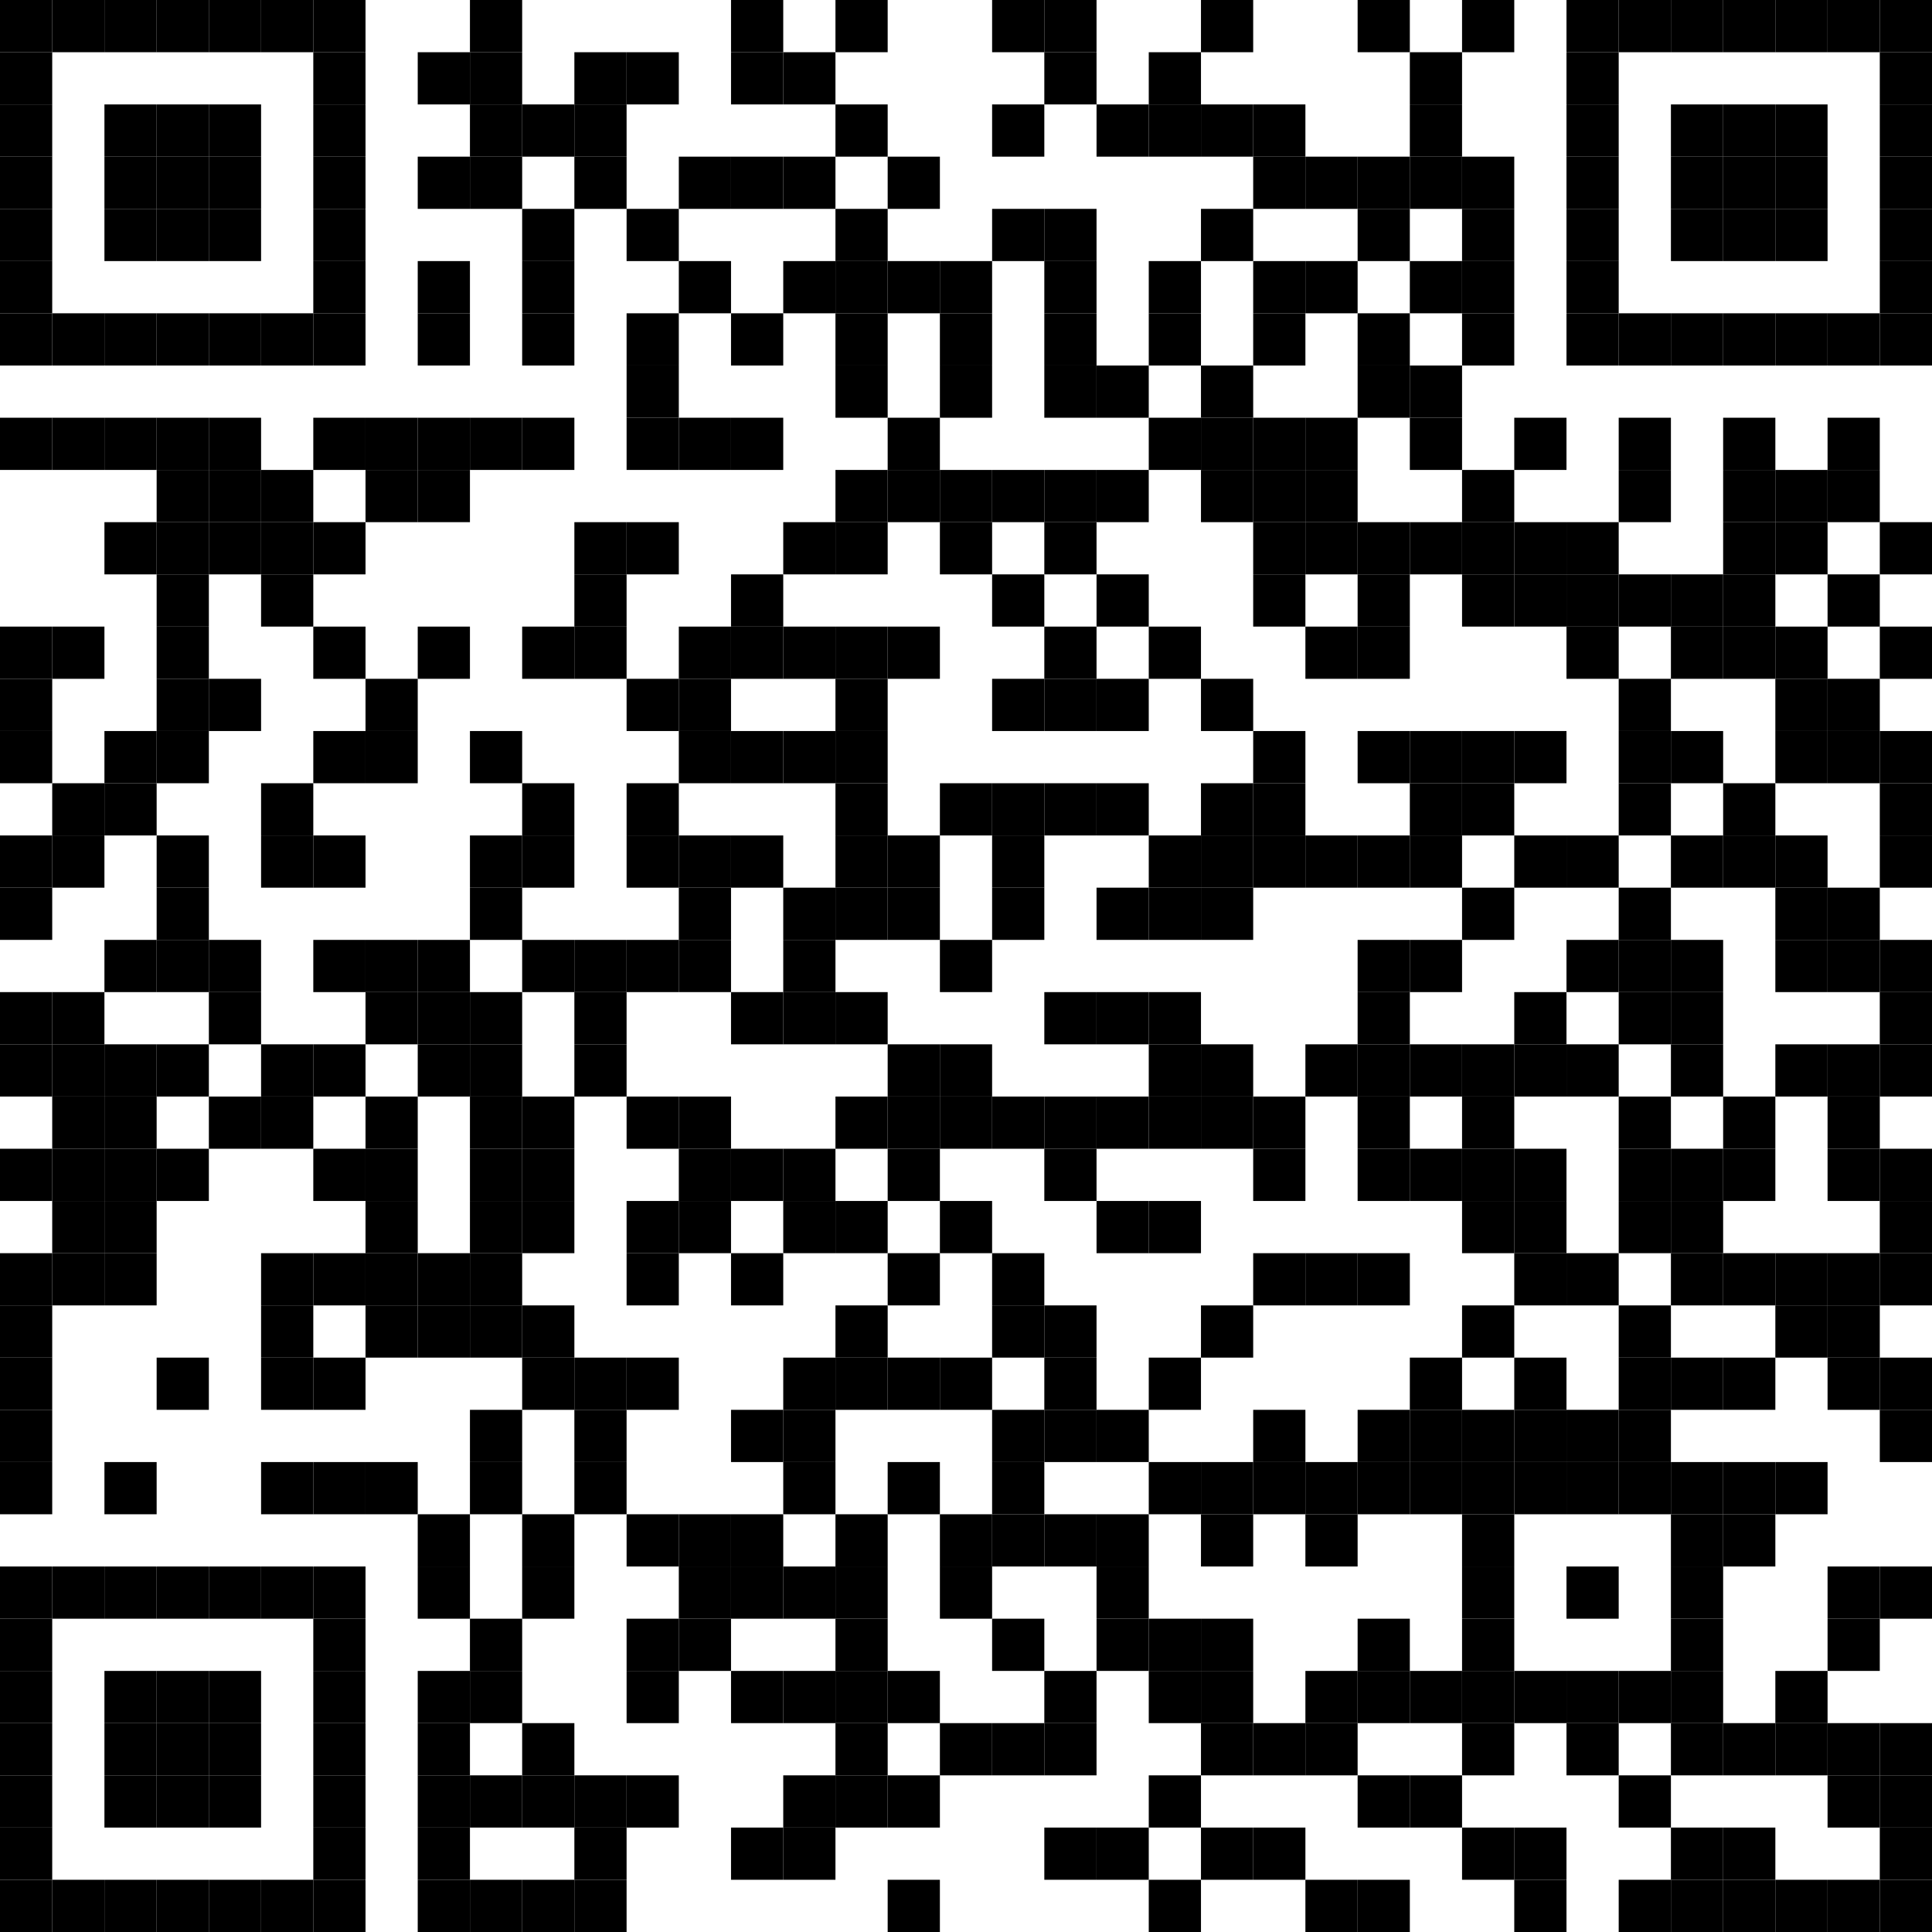 <?xml version="1.0" encoding="UTF-8"?>
<svg version="1.1" baseProfile="tiny" xmlns="http://www.w3.org/2000/svg" width="74" height="74">
<rect shape-rendering="optimizeSpeed"  x="0" y="0" width="74" height="74" fill="white" />
<rect shape-rendering="optimizeSpeed"  x="0" y="0" width="2" height="2" fill="black" />
<rect shape-rendering="optimizeSpeed"  x="2" y="0" width="2" height="2" fill="black" />
<rect shape-rendering="optimizeSpeed"  x="4" y="0" width="2" height="2" fill="black" />
<rect shape-rendering="optimizeSpeed"  x="6" y="0" width="2" height="2" fill="black" />
<rect shape-rendering="optimizeSpeed"  x="8" y="0" width="2" height="2" fill="black" />
<rect shape-rendering="optimizeSpeed"  x="10" y="0" width="2" height="2" fill="black" />
<rect shape-rendering="optimizeSpeed"  x="12" y="0" width="2" height="2" fill="black" />
<rect shape-rendering="optimizeSpeed"  x="18" y="0" width="2" height="2" fill="black" />
<rect shape-rendering="optimizeSpeed"  x="28" y="0" width="2" height="2" fill="black" />
<rect shape-rendering="optimizeSpeed"  x="32" y="0" width="2" height="2" fill="black" />
<rect shape-rendering="optimizeSpeed"  x="38" y="0" width="2" height="2" fill="black" />
<rect shape-rendering="optimizeSpeed"  x="40" y="0" width="2" height="2" fill="black" />
<rect shape-rendering="optimizeSpeed"  x="46" y="0" width="2" height="2" fill="black" />
<rect shape-rendering="optimizeSpeed"  x="52" y="0" width="2" height="2" fill="black" />
<rect shape-rendering="optimizeSpeed"  x="56" y="0" width="2" height="2" fill="black" />
<rect shape-rendering="optimizeSpeed"  x="60" y="0" width="2" height="2" fill="black" />
<rect shape-rendering="optimizeSpeed"  x="62" y="0" width="2" height="2" fill="black" />
<rect shape-rendering="optimizeSpeed"  x="64" y="0" width="2" height="2" fill="black" />
<rect shape-rendering="optimizeSpeed"  x="66" y="0" width="2" height="2" fill="black" />
<rect shape-rendering="optimizeSpeed"  x="68" y="0" width="2" height="2" fill="black" />
<rect shape-rendering="optimizeSpeed"  x="70" y="0" width="2" height="2" fill="black" />
<rect shape-rendering="optimizeSpeed"  x="72" y="0" width="2" height="2" fill="black" />
<rect shape-rendering="optimizeSpeed"  x="0" y="2" width="2" height="2" fill="black" />
<rect shape-rendering="optimizeSpeed"  x="12" y="2" width="2" height="2" fill="black" />
<rect shape-rendering="optimizeSpeed"  x="16" y="2" width="2" height="2" fill="black" />
<rect shape-rendering="optimizeSpeed"  x="18" y="2" width="2" height="2" fill="black" />
<rect shape-rendering="optimizeSpeed"  x="22" y="2" width="2" height="2" fill="black" />
<rect shape-rendering="optimizeSpeed"  x="24" y="2" width="2" height="2" fill="black" />
<rect shape-rendering="optimizeSpeed"  x="28" y="2" width="2" height="2" fill="black" />
<rect shape-rendering="optimizeSpeed"  x="30" y="2" width="2" height="2" fill="black" />
<rect shape-rendering="optimizeSpeed"  x="40" y="2" width="2" height="2" fill="black" />
<rect shape-rendering="optimizeSpeed"  x="44" y="2" width="2" height="2" fill="black" />
<rect shape-rendering="optimizeSpeed"  x="54" y="2" width="2" height="2" fill="black" />
<rect shape-rendering="optimizeSpeed"  x="60" y="2" width="2" height="2" fill="black" />
<rect shape-rendering="optimizeSpeed"  x="72" y="2" width="2" height="2" fill="black" />
<rect shape-rendering="optimizeSpeed"  x="0" y="4" width="2" height="2" fill="black" />
<rect shape-rendering="optimizeSpeed"  x="4" y="4" width="2" height="2" fill="black" />
<rect shape-rendering="optimizeSpeed"  x="6" y="4" width="2" height="2" fill="black" />
<rect shape-rendering="optimizeSpeed"  x="8" y="4" width="2" height="2" fill="black" />
<rect shape-rendering="optimizeSpeed"  x="12" y="4" width="2" height="2" fill="black" />
<rect shape-rendering="optimizeSpeed"  x="18" y="4" width="2" height="2" fill="black" />
<rect shape-rendering="optimizeSpeed"  x="20" y="4" width="2" height="2" fill="black" />
<rect shape-rendering="optimizeSpeed"  x="22" y="4" width="2" height="2" fill="black" />
<rect shape-rendering="optimizeSpeed"  x="32" y="4" width="2" height="2" fill="black" />
<rect shape-rendering="optimizeSpeed"  x="38" y="4" width="2" height="2" fill="black" />
<rect shape-rendering="optimizeSpeed"  x="42" y="4" width="2" height="2" fill="black" />
<rect shape-rendering="optimizeSpeed"  x="44" y="4" width="2" height="2" fill="black" />
<rect shape-rendering="optimizeSpeed"  x="46" y="4" width="2" height="2" fill="black" />
<rect shape-rendering="optimizeSpeed"  x="48" y="4" width="2" height="2" fill="black" />
<rect shape-rendering="optimizeSpeed"  x="54" y="4" width="2" height="2" fill="black" />
<rect shape-rendering="optimizeSpeed"  x="60" y="4" width="2" height="2" fill="black" />
<rect shape-rendering="optimizeSpeed"  x="64" y="4" width="2" height="2" fill="black" />
<rect shape-rendering="optimizeSpeed"  x="66" y="4" width="2" height="2" fill="black" />
<rect shape-rendering="optimizeSpeed"  x="68" y="4" width="2" height="2" fill="black" />
<rect shape-rendering="optimizeSpeed"  x="72" y="4" width="2" height="2" fill="black" />
<rect shape-rendering="optimizeSpeed"  x="0" y="6" width="2" height="2" fill="black" />
<rect shape-rendering="optimizeSpeed"  x="4" y="6" width="2" height="2" fill="black" />
<rect shape-rendering="optimizeSpeed"  x="6" y="6" width="2" height="2" fill="black" />
<rect shape-rendering="optimizeSpeed"  x="8" y="6" width="2" height="2" fill="black" />
<rect shape-rendering="optimizeSpeed"  x="12" y="6" width="2" height="2" fill="black" />
<rect shape-rendering="optimizeSpeed"  x="16" y="6" width="2" height="2" fill="black" />
<rect shape-rendering="optimizeSpeed"  x="18" y="6" width="2" height="2" fill="black" />
<rect shape-rendering="optimizeSpeed"  x="22" y="6" width="2" height="2" fill="black" />
<rect shape-rendering="optimizeSpeed"  x="26" y="6" width="2" height="2" fill="black" />
<rect shape-rendering="optimizeSpeed"  x="28" y="6" width="2" height="2" fill="black" />
<rect shape-rendering="optimizeSpeed"  x="30" y="6" width="2" height="2" fill="black" />
<rect shape-rendering="optimizeSpeed"  x="34" y="6" width="2" height="2" fill="black" />
<rect shape-rendering="optimizeSpeed"  x="48" y="6" width="2" height="2" fill="black" />
<rect shape-rendering="optimizeSpeed"  x="50" y="6" width="2" height="2" fill="black" />
<rect shape-rendering="optimizeSpeed"  x="52" y="6" width="2" height="2" fill="black" />
<rect shape-rendering="optimizeSpeed"  x="54" y="6" width="2" height="2" fill="black" />
<rect shape-rendering="optimizeSpeed"  x="56" y="6" width="2" height="2" fill="black" />
<rect shape-rendering="optimizeSpeed"  x="60" y="6" width="2" height="2" fill="black" />
<rect shape-rendering="optimizeSpeed"  x="64" y="6" width="2" height="2" fill="black" />
<rect shape-rendering="optimizeSpeed"  x="66" y="6" width="2" height="2" fill="black" />
<rect shape-rendering="optimizeSpeed"  x="68" y="6" width="2" height="2" fill="black" />
<rect shape-rendering="optimizeSpeed"  x="72" y="6" width="2" height="2" fill="black" />
<rect shape-rendering="optimizeSpeed"  x="0" y="8" width="2" height="2" fill="black" />
<rect shape-rendering="optimizeSpeed"  x="4" y="8" width="2" height="2" fill="black" />
<rect shape-rendering="optimizeSpeed"  x="6" y="8" width="2" height="2" fill="black" />
<rect shape-rendering="optimizeSpeed"  x="8" y="8" width="2" height="2" fill="black" />
<rect shape-rendering="optimizeSpeed"  x="12" y="8" width="2" height="2" fill="black" />
<rect shape-rendering="optimizeSpeed"  x="20" y="8" width="2" height="2" fill="black" />
<rect shape-rendering="optimizeSpeed"  x="24" y="8" width="2" height="2" fill="black" />
<rect shape-rendering="optimizeSpeed"  x="32" y="8" width="2" height="2" fill="black" />
<rect shape-rendering="optimizeSpeed"  x="38" y="8" width="2" height="2" fill="black" />
<rect shape-rendering="optimizeSpeed"  x="40" y="8" width="2" height="2" fill="black" />
<rect shape-rendering="optimizeSpeed"  x="46" y="8" width="2" height="2" fill="black" />
<rect shape-rendering="optimizeSpeed"  x="52" y="8" width="2" height="2" fill="black" />
<rect shape-rendering="optimizeSpeed"  x="56" y="8" width="2" height="2" fill="black" />
<rect shape-rendering="optimizeSpeed"  x="60" y="8" width="2" height="2" fill="black" />
<rect shape-rendering="optimizeSpeed"  x="64" y="8" width="2" height="2" fill="black" />
<rect shape-rendering="optimizeSpeed"  x="66" y="8" width="2" height="2" fill="black" />
<rect shape-rendering="optimizeSpeed"  x="68" y="8" width="2" height="2" fill="black" />
<rect shape-rendering="optimizeSpeed"  x="72" y="8" width="2" height="2" fill="black" />
<rect shape-rendering="optimizeSpeed"  x="0" y="10" width="2" height="2" fill="black" />
<rect shape-rendering="optimizeSpeed"  x="12" y="10" width="2" height="2" fill="black" />
<rect shape-rendering="optimizeSpeed"  x="16" y="10" width="2" height="2" fill="black" />
<rect shape-rendering="optimizeSpeed"  x="20" y="10" width="2" height="2" fill="black" />
<rect shape-rendering="optimizeSpeed"  x="26" y="10" width="2" height="2" fill="black" />
<rect shape-rendering="optimizeSpeed"  x="30" y="10" width="2" height="2" fill="black" />
<rect shape-rendering="optimizeSpeed"  x="32" y="10" width="2" height="2" fill="black" />
<rect shape-rendering="optimizeSpeed"  x="34" y="10" width="2" height="2" fill="black" />
<rect shape-rendering="optimizeSpeed"  x="36" y="10" width="2" height="2" fill="black" />
<rect shape-rendering="optimizeSpeed"  x="40" y="10" width="2" height="2" fill="black" />
<rect shape-rendering="optimizeSpeed"  x="44" y="10" width="2" height="2" fill="black" />
<rect shape-rendering="optimizeSpeed"  x="48" y="10" width="2" height="2" fill="black" />
<rect shape-rendering="optimizeSpeed"  x="50" y="10" width="2" height="2" fill="black" />
<rect shape-rendering="optimizeSpeed"  x="54" y="10" width="2" height="2" fill="black" />
<rect shape-rendering="optimizeSpeed"  x="56" y="10" width="2" height="2" fill="black" />
<rect shape-rendering="optimizeSpeed"  x="60" y="10" width="2" height="2" fill="black" />
<rect shape-rendering="optimizeSpeed"  x="72" y="10" width="2" height="2" fill="black" />
<rect shape-rendering="optimizeSpeed"  x="0" y="12" width="2" height="2" fill="black" />
<rect shape-rendering="optimizeSpeed"  x="2" y="12" width="2" height="2" fill="black" />
<rect shape-rendering="optimizeSpeed"  x="4" y="12" width="2" height="2" fill="black" />
<rect shape-rendering="optimizeSpeed"  x="6" y="12" width="2" height="2" fill="black" />
<rect shape-rendering="optimizeSpeed"  x="8" y="12" width="2" height="2" fill="black" />
<rect shape-rendering="optimizeSpeed"  x="10" y="12" width="2" height="2" fill="black" />
<rect shape-rendering="optimizeSpeed"  x="12" y="12" width="2" height="2" fill="black" />
<rect shape-rendering="optimizeSpeed"  x="16" y="12" width="2" height="2" fill="black" />
<rect shape-rendering="optimizeSpeed"  x="20" y="12" width="2" height="2" fill="black" />
<rect shape-rendering="optimizeSpeed"  x="24" y="12" width="2" height="2" fill="black" />
<rect shape-rendering="optimizeSpeed"  x="28" y="12" width="2" height="2" fill="black" />
<rect shape-rendering="optimizeSpeed"  x="32" y="12" width="2" height="2" fill="black" />
<rect shape-rendering="optimizeSpeed"  x="36" y="12" width="2" height="2" fill="black" />
<rect shape-rendering="optimizeSpeed"  x="40" y="12" width="2" height="2" fill="black" />
<rect shape-rendering="optimizeSpeed"  x="44" y="12" width="2" height="2" fill="black" />
<rect shape-rendering="optimizeSpeed"  x="48" y="12" width="2" height="2" fill="black" />
<rect shape-rendering="optimizeSpeed"  x="52" y="12" width="2" height="2" fill="black" />
<rect shape-rendering="optimizeSpeed"  x="56" y="12" width="2" height="2" fill="black" />
<rect shape-rendering="optimizeSpeed"  x="60" y="12" width="2" height="2" fill="black" />
<rect shape-rendering="optimizeSpeed"  x="62" y="12" width="2" height="2" fill="black" />
<rect shape-rendering="optimizeSpeed"  x="64" y="12" width="2" height="2" fill="black" />
<rect shape-rendering="optimizeSpeed"  x="66" y="12" width="2" height="2" fill="black" />
<rect shape-rendering="optimizeSpeed"  x="68" y="12" width="2" height="2" fill="black" />
<rect shape-rendering="optimizeSpeed"  x="70" y="12" width="2" height="2" fill="black" />
<rect shape-rendering="optimizeSpeed"  x="72" y="12" width="2" height="2" fill="black" />
<rect shape-rendering="optimizeSpeed"  x="24" y="14" width="2" height="2" fill="black" />
<rect shape-rendering="optimizeSpeed"  x="32" y="14" width="2" height="2" fill="black" />
<rect shape-rendering="optimizeSpeed"  x="36" y="14" width="2" height="2" fill="black" />
<rect shape-rendering="optimizeSpeed"  x="40" y="14" width="2" height="2" fill="black" />
<rect shape-rendering="optimizeSpeed"  x="42" y="14" width="2" height="2" fill="black" />
<rect shape-rendering="optimizeSpeed"  x="46" y="14" width="2" height="2" fill="black" />
<rect shape-rendering="optimizeSpeed"  x="52" y="14" width="2" height="2" fill="black" />
<rect shape-rendering="optimizeSpeed"  x="54" y="14" width="2" height="2" fill="black" />
<rect shape-rendering="optimizeSpeed"  x="0" y="16" width="2" height="2" fill="black" />
<rect shape-rendering="optimizeSpeed"  x="2" y="16" width="2" height="2" fill="black" />
<rect shape-rendering="optimizeSpeed"  x="4" y="16" width="2" height="2" fill="black" />
<rect shape-rendering="optimizeSpeed"  x="6" y="16" width="2" height="2" fill="black" />
<rect shape-rendering="optimizeSpeed"  x="8" y="16" width="2" height="2" fill="black" />
<rect shape-rendering="optimizeSpeed"  x="12" y="16" width="2" height="2" fill="black" />
<rect shape-rendering="optimizeSpeed"  x="14" y="16" width="2" height="2" fill="black" />
<rect shape-rendering="optimizeSpeed"  x="16" y="16" width="2" height="2" fill="black" />
<rect shape-rendering="optimizeSpeed"  x="18" y="16" width="2" height="2" fill="black" />
<rect shape-rendering="optimizeSpeed"  x="20" y="16" width="2" height="2" fill="black" />
<rect shape-rendering="optimizeSpeed"  x="24" y="16" width="2" height="2" fill="black" />
<rect shape-rendering="optimizeSpeed"  x="26" y="16" width="2" height="2" fill="black" />
<rect shape-rendering="optimizeSpeed"  x="28" y="16" width="2" height="2" fill="black" />
<rect shape-rendering="optimizeSpeed"  x="34" y="16" width="2" height="2" fill="black" />
<rect shape-rendering="optimizeSpeed"  x="44" y="16" width="2" height="2" fill="black" />
<rect shape-rendering="optimizeSpeed"  x="46" y="16" width="2" height="2" fill="black" />
<rect shape-rendering="optimizeSpeed"  x="48" y="16" width="2" height="2" fill="black" />
<rect shape-rendering="optimizeSpeed"  x="50" y="16" width="2" height="2" fill="black" />
<rect shape-rendering="optimizeSpeed"  x="54" y="16" width="2" height="2" fill="black" />
<rect shape-rendering="optimizeSpeed"  x="58" y="16" width="2" height="2" fill="black" />
<rect shape-rendering="optimizeSpeed"  x="62" y="16" width="2" height="2" fill="black" />
<rect shape-rendering="optimizeSpeed"  x="66" y="16" width="2" height="2" fill="black" />
<rect shape-rendering="optimizeSpeed"  x="70" y="16" width="2" height="2" fill="black" />
<rect shape-rendering="optimizeSpeed"  x="6" y="18" width="2" height="2" fill="black" />
<rect shape-rendering="optimizeSpeed"  x="8" y="18" width="2" height="2" fill="black" />
<rect shape-rendering="optimizeSpeed"  x="10" y="18" width="2" height="2" fill="black" />
<rect shape-rendering="optimizeSpeed"  x="14" y="18" width="2" height="2" fill="black" />
<rect shape-rendering="optimizeSpeed"  x="16" y="18" width="2" height="2" fill="black" />
<rect shape-rendering="optimizeSpeed"  x="32" y="18" width="2" height="2" fill="black" />
<rect shape-rendering="optimizeSpeed"  x="34" y="18" width="2" height="2" fill="black" />
<rect shape-rendering="optimizeSpeed"  x="36" y="18" width="2" height="2" fill="black" />
<rect shape-rendering="optimizeSpeed"  x="38" y="18" width="2" height="2" fill="black" />
<rect shape-rendering="optimizeSpeed"  x="40" y="18" width="2" height="2" fill="black" />
<rect shape-rendering="optimizeSpeed"  x="42" y="18" width="2" height="2" fill="black" />
<rect shape-rendering="optimizeSpeed"  x="46" y="18" width="2" height="2" fill="black" />
<rect shape-rendering="optimizeSpeed"  x="48" y="18" width="2" height="2" fill="black" />
<rect shape-rendering="optimizeSpeed"  x="50" y="18" width="2" height="2" fill="black" />
<rect shape-rendering="optimizeSpeed"  x="56" y="18" width="2" height="2" fill="black" />
<rect shape-rendering="optimizeSpeed"  x="62" y="18" width="2" height="2" fill="black" />
<rect shape-rendering="optimizeSpeed"  x="66" y="18" width="2" height="2" fill="black" />
<rect shape-rendering="optimizeSpeed"  x="68" y="18" width="2" height="2" fill="black" />
<rect shape-rendering="optimizeSpeed"  x="70" y="18" width="2" height="2" fill="black" />
<rect shape-rendering="optimizeSpeed"  x="4" y="20" width="2" height="2" fill="black" />
<rect shape-rendering="optimizeSpeed"  x="6" y="20" width="2" height="2" fill="black" />
<rect shape-rendering="optimizeSpeed"  x="8" y="20" width="2" height="2" fill="black" />
<rect shape-rendering="optimizeSpeed"  x="10" y="20" width="2" height="2" fill="black" />
<rect shape-rendering="optimizeSpeed"  x="12" y="20" width="2" height="2" fill="black" />
<rect shape-rendering="optimizeSpeed"  x="22" y="20" width="2" height="2" fill="black" />
<rect shape-rendering="optimizeSpeed"  x="24" y="20" width="2" height="2" fill="black" />
<rect shape-rendering="optimizeSpeed"  x="30" y="20" width="2" height="2" fill="black" />
<rect shape-rendering="optimizeSpeed"  x="32" y="20" width="2" height="2" fill="black" />
<rect shape-rendering="optimizeSpeed"  x="36" y="20" width="2" height="2" fill="black" />
<rect shape-rendering="optimizeSpeed"  x="40" y="20" width="2" height="2" fill="black" />
<rect shape-rendering="optimizeSpeed"  x="48" y="20" width="2" height="2" fill="black" />
<rect shape-rendering="optimizeSpeed"  x="50" y="20" width="2" height="2" fill="black" />
<rect shape-rendering="optimizeSpeed"  x="52" y="20" width="2" height="2" fill="black" />
<rect shape-rendering="optimizeSpeed"  x="54" y="20" width="2" height="2" fill="black" />
<rect shape-rendering="optimizeSpeed"  x="56" y="20" width="2" height="2" fill="black" />
<rect shape-rendering="optimizeSpeed"  x="58" y="20" width="2" height="2" fill="black" />
<rect shape-rendering="optimizeSpeed"  x="60" y="20" width="2" height="2" fill="black" />
<rect shape-rendering="optimizeSpeed"  x="66" y="20" width="2" height="2" fill="black" />
<rect shape-rendering="optimizeSpeed"  x="68" y="20" width="2" height="2" fill="black" />
<rect shape-rendering="optimizeSpeed"  x="72" y="20" width="2" height="2" fill="black" />
<rect shape-rendering="optimizeSpeed"  x="6" y="22" width="2" height="2" fill="black" />
<rect shape-rendering="optimizeSpeed"  x="10" y="22" width="2" height="2" fill="black" />
<rect shape-rendering="optimizeSpeed"  x="22" y="22" width="2" height="2" fill="black" />
<rect shape-rendering="optimizeSpeed"  x="28" y="22" width="2" height="2" fill="black" />
<rect shape-rendering="optimizeSpeed"  x="38" y="22" width="2" height="2" fill="black" />
<rect shape-rendering="optimizeSpeed"  x="42" y="22" width="2" height="2" fill="black" />
<rect shape-rendering="optimizeSpeed"  x="48" y="22" width="2" height="2" fill="black" />
<rect shape-rendering="optimizeSpeed"  x="52" y="22" width="2" height="2" fill="black" />
<rect shape-rendering="optimizeSpeed"  x="56" y="22" width="2" height="2" fill="black" />
<rect shape-rendering="optimizeSpeed"  x="58" y="22" width="2" height="2" fill="black" />
<rect shape-rendering="optimizeSpeed"  x="60" y="22" width="2" height="2" fill="black" />
<rect shape-rendering="optimizeSpeed"  x="62" y="22" width="2" height="2" fill="black" />
<rect shape-rendering="optimizeSpeed"  x="64" y="22" width="2" height="2" fill="black" />
<rect shape-rendering="optimizeSpeed"  x="66" y="22" width="2" height="2" fill="black" />
<rect shape-rendering="optimizeSpeed"  x="70" y="22" width="2" height="2" fill="black" />
<rect shape-rendering="optimizeSpeed"  x="0" y="24" width="2" height="2" fill="black" />
<rect shape-rendering="optimizeSpeed"  x="2" y="24" width="2" height="2" fill="black" />
<rect shape-rendering="optimizeSpeed"  x="6" y="24" width="2" height="2" fill="black" />
<rect shape-rendering="optimizeSpeed"  x="12" y="24" width="2" height="2" fill="black" />
<rect shape-rendering="optimizeSpeed"  x="16" y="24" width="2" height="2" fill="black" />
<rect shape-rendering="optimizeSpeed"  x="20" y="24" width="2" height="2" fill="black" />
<rect shape-rendering="optimizeSpeed"  x="22" y="24" width="2" height="2" fill="black" />
<rect shape-rendering="optimizeSpeed"  x="26" y="24" width="2" height="2" fill="black" />
<rect shape-rendering="optimizeSpeed"  x="28" y="24" width="2" height="2" fill="black" />
<rect shape-rendering="optimizeSpeed"  x="30" y="24" width="2" height="2" fill="black" />
<rect shape-rendering="optimizeSpeed"  x="32" y="24" width="2" height="2" fill="black" />
<rect shape-rendering="optimizeSpeed"  x="34" y="24" width="2" height="2" fill="black" />
<rect shape-rendering="optimizeSpeed"  x="40" y="24" width="2" height="2" fill="black" />
<rect shape-rendering="optimizeSpeed"  x="44" y="24" width="2" height="2" fill="black" />
<rect shape-rendering="optimizeSpeed"  x="50" y="24" width="2" height="2" fill="black" />
<rect shape-rendering="optimizeSpeed"  x="52" y="24" width="2" height="2" fill="black" />
<rect shape-rendering="optimizeSpeed"  x="60" y="24" width="2" height="2" fill="black" />
<rect shape-rendering="optimizeSpeed"  x="64" y="24" width="2" height="2" fill="black" />
<rect shape-rendering="optimizeSpeed"  x="66" y="24" width="2" height="2" fill="black" />
<rect shape-rendering="optimizeSpeed"  x="68" y="24" width="2" height="2" fill="black" />
<rect shape-rendering="optimizeSpeed"  x="72" y="24" width="2" height="2" fill="black" />
<rect shape-rendering="optimizeSpeed"  x="0" y="26" width="2" height="2" fill="black" />
<rect shape-rendering="optimizeSpeed"  x="6" y="26" width="2" height="2" fill="black" />
<rect shape-rendering="optimizeSpeed"  x="8" y="26" width="2" height="2" fill="black" />
<rect shape-rendering="optimizeSpeed"  x="14" y="26" width="2" height="2" fill="black" />
<rect shape-rendering="optimizeSpeed"  x="24" y="26" width="2" height="2" fill="black" />
<rect shape-rendering="optimizeSpeed"  x="26" y="26" width="2" height="2" fill="black" />
<rect shape-rendering="optimizeSpeed"  x="32" y="26" width="2" height="2" fill="black" />
<rect shape-rendering="optimizeSpeed"  x="38" y="26" width="2" height="2" fill="black" />
<rect shape-rendering="optimizeSpeed"  x="40" y="26" width="2" height="2" fill="black" />
<rect shape-rendering="optimizeSpeed"  x="42" y="26" width="2" height="2" fill="black" />
<rect shape-rendering="optimizeSpeed"  x="46" y="26" width="2" height="2" fill="black" />
<rect shape-rendering="optimizeSpeed"  x="62" y="26" width="2" height="2" fill="black" />
<rect shape-rendering="optimizeSpeed"  x="68" y="26" width="2" height="2" fill="black" />
<rect shape-rendering="optimizeSpeed"  x="70" y="26" width="2" height="2" fill="black" />
<rect shape-rendering="optimizeSpeed"  x="0" y="28" width="2" height="2" fill="black" />
<rect shape-rendering="optimizeSpeed"  x="4" y="28" width="2" height="2" fill="black" />
<rect shape-rendering="optimizeSpeed"  x="6" y="28" width="2" height="2" fill="black" />
<rect shape-rendering="optimizeSpeed"  x="12" y="28" width="2" height="2" fill="black" />
<rect shape-rendering="optimizeSpeed"  x="14" y="28" width="2" height="2" fill="black" />
<rect shape-rendering="optimizeSpeed"  x="18" y="28" width="2" height="2" fill="black" />
<rect shape-rendering="optimizeSpeed"  x="26" y="28" width="2" height="2" fill="black" />
<rect shape-rendering="optimizeSpeed"  x="28" y="28" width="2" height="2" fill="black" />
<rect shape-rendering="optimizeSpeed"  x="30" y="28" width="2" height="2" fill="black" />
<rect shape-rendering="optimizeSpeed"  x="32" y="28" width="2" height="2" fill="black" />
<rect shape-rendering="optimizeSpeed"  x="48" y="28" width="2" height="2" fill="black" />
<rect shape-rendering="optimizeSpeed"  x="52" y="28" width="2" height="2" fill="black" />
<rect shape-rendering="optimizeSpeed"  x="54" y="28" width="2" height="2" fill="black" />
<rect shape-rendering="optimizeSpeed"  x="56" y="28" width="2" height="2" fill="black" />
<rect shape-rendering="optimizeSpeed"  x="58" y="28" width="2" height="2" fill="black" />
<rect shape-rendering="optimizeSpeed"  x="62" y="28" width="2" height="2" fill="black" />
<rect shape-rendering="optimizeSpeed"  x="64" y="28" width="2" height="2" fill="black" />
<rect shape-rendering="optimizeSpeed"  x="68" y="28" width="2" height="2" fill="black" />
<rect shape-rendering="optimizeSpeed"  x="70" y="28" width="2" height="2" fill="black" />
<rect shape-rendering="optimizeSpeed"  x="72" y="28" width="2" height="2" fill="black" />
<rect shape-rendering="optimizeSpeed"  x="2" y="30" width="2" height="2" fill="black" />
<rect shape-rendering="optimizeSpeed"  x="4" y="30" width="2" height="2" fill="black" />
<rect shape-rendering="optimizeSpeed"  x="10" y="30" width="2" height="2" fill="black" />
<rect shape-rendering="optimizeSpeed"  x="20" y="30" width="2" height="2" fill="black" />
<rect shape-rendering="optimizeSpeed"  x="24" y="30" width="2" height="2" fill="black" />
<rect shape-rendering="optimizeSpeed"  x="32" y="30" width="2" height="2" fill="black" />
<rect shape-rendering="optimizeSpeed"  x="36" y="30" width="2" height="2" fill="black" />
<rect shape-rendering="optimizeSpeed"  x="38" y="30" width="2" height="2" fill="black" />
<rect shape-rendering="optimizeSpeed"  x="40" y="30" width="2" height="2" fill="black" />
<rect shape-rendering="optimizeSpeed"  x="42" y="30" width="2" height="2" fill="black" />
<rect shape-rendering="optimizeSpeed"  x="46" y="30" width="2" height="2" fill="black" />
<rect shape-rendering="optimizeSpeed"  x="48" y="30" width="2" height="2" fill="black" />
<rect shape-rendering="optimizeSpeed"  x="54" y="30" width="2" height="2" fill="black" />
<rect shape-rendering="optimizeSpeed"  x="56" y="30" width="2" height="2" fill="black" />
<rect shape-rendering="optimizeSpeed"  x="62" y="30" width="2" height="2" fill="black" />
<rect shape-rendering="optimizeSpeed"  x="66" y="30" width="2" height="2" fill="black" />
<rect shape-rendering="optimizeSpeed"  x="72" y="30" width="2" height="2" fill="black" />
<rect shape-rendering="optimizeSpeed"  x="0" y="32" width="2" height="2" fill="black" />
<rect shape-rendering="optimizeSpeed"  x="2" y="32" width="2" height="2" fill="black" />
<rect shape-rendering="optimizeSpeed"  x="6" y="32" width="2" height="2" fill="black" />
<rect shape-rendering="optimizeSpeed"  x="10" y="32" width="2" height="2" fill="black" />
<rect shape-rendering="optimizeSpeed"  x="12" y="32" width="2" height="2" fill="black" />
<rect shape-rendering="optimizeSpeed"  x="18" y="32" width="2" height="2" fill="black" />
<rect shape-rendering="optimizeSpeed"  x="20" y="32" width="2" height="2" fill="black" />
<rect shape-rendering="optimizeSpeed"  x="24" y="32" width="2" height="2" fill="black" />
<rect shape-rendering="optimizeSpeed"  x="26" y="32" width="2" height="2" fill="black" />
<rect shape-rendering="optimizeSpeed"  x="28" y="32" width="2" height="2" fill="black" />
<rect shape-rendering="optimizeSpeed"  x="32" y="32" width="2" height="2" fill="black" />
<rect shape-rendering="optimizeSpeed"  x="34" y="32" width="2" height="2" fill="black" />
<rect shape-rendering="optimizeSpeed"  x="38" y="32" width="2" height="2" fill="black" />
<rect shape-rendering="optimizeSpeed"  x="44" y="32" width="2" height="2" fill="black" />
<rect shape-rendering="optimizeSpeed"  x="46" y="32" width="2" height="2" fill="black" />
<rect shape-rendering="optimizeSpeed"  x="48" y="32" width="2" height="2" fill="black" />
<rect shape-rendering="optimizeSpeed"  x="50" y="32" width="2" height="2" fill="black" />
<rect shape-rendering="optimizeSpeed"  x="52" y="32" width="2" height="2" fill="black" />
<rect shape-rendering="optimizeSpeed"  x="54" y="32" width="2" height="2" fill="black" />
<rect shape-rendering="optimizeSpeed"  x="58" y="32" width="2" height="2" fill="black" />
<rect shape-rendering="optimizeSpeed"  x="60" y="32" width="2" height="2" fill="black" />
<rect shape-rendering="optimizeSpeed"  x="64" y="32" width="2" height="2" fill="black" />
<rect shape-rendering="optimizeSpeed"  x="66" y="32" width="2" height="2" fill="black" />
<rect shape-rendering="optimizeSpeed"  x="68" y="32" width="2" height="2" fill="black" />
<rect shape-rendering="optimizeSpeed"  x="72" y="32" width="2" height="2" fill="black" />
<rect shape-rendering="optimizeSpeed"  x="0" y="34" width="2" height="2" fill="black" />
<rect shape-rendering="optimizeSpeed"  x="6" y="34" width="2" height="2" fill="black" />
<rect shape-rendering="optimizeSpeed"  x="18" y="34" width="2" height="2" fill="black" />
<rect shape-rendering="optimizeSpeed"  x="26" y="34" width="2" height="2" fill="black" />
<rect shape-rendering="optimizeSpeed"  x="30" y="34" width="2" height="2" fill="black" />
<rect shape-rendering="optimizeSpeed"  x="32" y="34" width="2" height="2" fill="black" />
<rect shape-rendering="optimizeSpeed"  x="34" y="34" width="2" height="2" fill="black" />
<rect shape-rendering="optimizeSpeed"  x="38" y="34" width="2" height="2" fill="black" />
<rect shape-rendering="optimizeSpeed"  x="42" y="34" width="2" height="2" fill="black" />
<rect shape-rendering="optimizeSpeed"  x="44" y="34" width="2" height="2" fill="black" />
<rect shape-rendering="optimizeSpeed"  x="46" y="34" width="2" height="2" fill="black" />
<rect shape-rendering="optimizeSpeed"  x="56" y="34" width="2" height="2" fill="black" />
<rect shape-rendering="optimizeSpeed"  x="62" y="34" width="2" height="2" fill="black" />
<rect shape-rendering="optimizeSpeed"  x="68" y="34" width="2" height="2" fill="black" />
<rect shape-rendering="optimizeSpeed"  x="70" y="34" width="2" height="2" fill="black" />
<rect shape-rendering="optimizeSpeed"  x="4" y="36" width="2" height="2" fill="black" />
<rect shape-rendering="optimizeSpeed"  x="6" y="36" width="2" height="2" fill="black" />
<rect shape-rendering="optimizeSpeed"  x="8" y="36" width="2" height="2" fill="black" />
<rect shape-rendering="optimizeSpeed"  x="12" y="36" width="2" height="2" fill="black" />
<rect shape-rendering="optimizeSpeed"  x="14" y="36" width="2" height="2" fill="black" />
<rect shape-rendering="optimizeSpeed"  x="16" y="36" width="2" height="2" fill="black" />
<rect shape-rendering="optimizeSpeed"  x="20" y="36" width="2" height="2" fill="black" />
<rect shape-rendering="optimizeSpeed"  x="22" y="36" width="2" height="2" fill="black" />
<rect shape-rendering="optimizeSpeed"  x="24" y="36" width="2" height="2" fill="black" />
<rect shape-rendering="optimizeSpeed"  x="26" y="36" width="2" height="2" fill="black" />
<rect shape-rendering="optimizeSpeed"  x="30" y="36" width="2" height="2" fill="black" />
<rect shape-rendering="optimizeSpeed"  x="36" y="36" width="2" height="2" fill="black" />
<rect shape-rendering="optimizeSpeed"  x="52" y="36" width="2" height="2" fill="black" />
<rect shape-rendering="optimizeSpeed"  x="54" y="36" width="2" height="2" fill="black" />
<rect shape-rendering="optimizeSpeed"  x="60" y="36" width="2" height="2" fill="black" />
<rect shape-rendering="optimizeSpeed"  x="62" y="36" width="2" height="2" fill="black" />
<rect shape-rendering="optimizeSpeed"  x="64" y="36" width="2" height="2" fill="black" />
<rect shape-rendering="optimizeSpeed"  x="68" y="36" width="2" height="2" fill="black" />
<rect shape-rendering="optimizeSpeed"  x="70" y="36" width="2" height="2" fill="black" />
<rect shape-rendering="optimizeSpeed"  x="72" y="36" width="2" height="2" fill="black" />
<rect shape-rendering="optimizeSpeed"  x="0" y="38" width="2" height="2" fill="black" />
<rect shape-rendering="optimizeSpeed"  x="2" y="38" width="2" height="2" fill="black" />
<rect shape-rendering="optimizeSpeed"  x="8" y="38" width="2" height="2" fill="black" />
<rect shape-rendering="optimizeSpeed"  x="14" y="38" width="2" height="2" fill="black" />
<rect shape-rendering="optimizeSpeed"  x="16" y="38" width="2" height="2" fill="black" />
<rect shape-rendering="optimizeSpeed"  x="18" y="38" width="2" height="2" fill="black" />
<rect shape-rendering="optimizeSpeed"  x="22" y="38" width="2" height="2" fill="black" />
<rect shape-rendering="optimizeSpeed"  x="28" y="38" width="2" height="2" fill="black" />
<rect shape-rendering="optimizeSpeed"  x="30" y="38" width="2" height="2" fill="black" />
<rect shape-rendering="optimizeSpeed"  x="32" y="38" width="2" height="2" fill="black" />
<rect shape-rendering="optimizeSpeed"  x="40" y="38" width="2" height="2" fill="black" />
<rect shape-rendering="optimizeSpeed"  x="42" y="38" width="2" height="2" fill="black" />
<rect shape-rendering="optimizeSpeed"  x="44" y="38" width="2" height="2" fill="black" />
<rect shape-rendering="optimizeSpeed"  x="52" y="38" width="2" height="2" fill="black" />
<rect shape-rendering="optimizeSpeed"  x="58" y="38" width="2" height="2" fill="black" />
<rect shape-rendering="optimizeSpeed"  x="62" y="38" width="2" height="2" fill="black" />
<rect shape-rendering="optimizeSpeed"  x="64" y="38" width="2" height="2" fill="black" />
<rect shape-rendering="optimizeSpeed"  x="72" y="38" width="2" height="2" fill="black" />
<rect shape-rendering="optimizeSpeed"  x="0" y="40" width="2" height="2" fill="black" />
<rect shape-rendering="optimizeSpeed"  x="2" y="40" width="2" height="2" fill="black" />
<rect shape-rendering="optimizeSpeed"  x="4" y="40" width="2" height="2" fill="black" />
<rect shape-rendering="optimizeSpeed"  x="6" y="40" width="2" height="2" fill="black" />
<rect shape-rendering="optimizeSpeed"  x="10" y="40" width="2" height="2" fill="black" />
<rect shape-rendering="optimizeSpeed"  x="12" y="40" width="2" height="2" fill="black" />
<rect shape-rendering="optimizeSpeed"  x="16" y="40" width="2" height="2" fill="black" />
<rect shape-rendering="optimizeSpeed"  x="18" y="40" width="2" height="2" fill="black" />
<rect shape-rendering="optimizeSpeed"  x="22" y="40" width="2" height="2" fill="black" />
<rect shape-rendering="optimizeSpeed"  x="34" y="40" width="2" height="2" fill="black" />
<rect shape-rendering="optimizeSpeed"  x="36" y="40" width="2" height="2" fill="black" />
<rect shape-rendering="optimizeSpeed"  x="44" y="40" width="2" height="2" fill="black" />
<rect shape-rendering="optimizeSpeed"  x="46" y="40" width="2" height="2" fill="black" />
<rect shape-rendering="optimizeSpeed"  x="50" y="40" width="2" height="2" fill="black" />
<rect shape-rendering="optimizeSpeed"  x="52" y="40" width="2" height="2" fill="black" />
<rect shape-rendering="optimizeSpeed"  x="54" y="40" width="2" height="2" fill="black" />
<rect shape-rendering="optimizeSpeed"  x="56" y="40" width="2" height="2" fill="black" />
<rect shape-rendering="optimizeSpeed"  x="58" y="40" width="2" height="2" fill="black" />
<rect shape-rendering="optimizeSpeed"  x="60" y="40" width="2" height="2" fill="black" />
<rect shape-rendering="optimizeSpeed"  x="64" y="40" width="2" height="2" fill="black" />
<rect shape-rendering="optimizeSpeed"  x="68" y="40" width="2" height="2" fill="black" />
<rect shape-rendering="optimizeSpeed"  x="70" y="40" width="2" height="2" fill="black" />
<rect shape-rendering="optimizeSpeed"  x="72" y="40" width="2" height="2" fill="black" />
<rect shape-rendering="optimizeSpeed"  x="2" y="42" width="2" height="2" fill="black" />
<rect shape-rendering="optimizeSpeed"  x="4" y="42" width="2" height="2" fill="black" />
<rect shape-rendering="optimizeSpeed"  x="8" y="42" width="2" height="2" fill="black" />
<rect shape-rendering="optimizeSpeed"  x="10" y="42" width="2" height="2" fill="black" />
<rect shape-rendering="optimizeSpeed"  x="14" y="42" width="2" height="2" fill="black" />
<rect shape-rendering="optimizeSpeed"  x="18" y="42" width="2" height="2" fill="black" />
<rect shape-rendering="optimizeSpeed"  x="20" y="42" width="2" height="2" fill="black" />
<rect shape-rendering="optimizeSpeed"  x="24" y="42" width="2" height="2" fill="black" />
<rect shape-rendering="optimizeSpeed"  x="26" y="42" width="2" height="2" fill="black" />
<rect shape-rendering="optimizeSpeed"  x="32" y="42" width="2" height="2" fill="black" />
<rect shape-rendering="optimizeSpeed"  x="34" y="42" width="2" height="2" fill="black" />
<rect shape-rendering="optimizeSpeed"  x="36" y="42" width="2" height="2" fill="black" />
<rect shape-rendering="optimizeSpeed"  x="38" y="42" width="2" height="2" fill="black" />
<rect shape-rendering="optimizeSpeed"  x="40" y="42" width="2" height="2" fill="black" />
<rect shape-rendering="optimizeSpeed"  x="42" y="42" width="2" height="2" fill="black" />
<rect shape-rendering="optimizeSpeed"  x="44" y="42" width="2" height="2" fill="black" />
<rect shape-rendering="optimizeSpeed"  x="46" y="42" width="2" height="2" fill="black" />
<rect shape-rendering="optimizeSpeed"  x="48" y="42" width="2" height="2" fill="black" />
<rect shape-rendering="optimizeSpeed"  x="52" y="42" width="2" height="2" fill="black" />
<rect shape-rendering="optimizeSpeed"  x="56" y="42" width="2" height="2" fill="black" />
<rect shape-rendering="optimizeSpeed"  x="62" y="42" width="2" height="2" fill="black" />
<rect shape-rendering="optimizeSpeed"  x="66" y="42" width="2" height="2" fill="black" />
<rect shape-rendering="optimizeSpeed"  x="70" y="42" width="2" height="2" fill="black" />
<rect shape-rendering="optimizeSpeed"  x="0" y="44" width="2" height="2" fill="black" />
<rect shape-rendering="optimizeSpeed"  x="2" y="44" width="2" height="2" fill="black" />
<rect shape-rendering="optimizeSpeed"  x="4" y="44" width="2" height="2" fill="black" />
<rect shape-rendering="optimizeSpeed"  x="6" y="44" width="2" height="2" fill="black" />
<rect shape-rendering="optimizeSpeed"  x="12" y="44" width="2" height="2" fill="black" />
<rect shape-rendering="optimizeSpeed"  x="14" y="44" width="2" height="2" fill="black" />
<rect shape-rendering="optimizeSpeed"  x="18" y="44" width="2" height="2" fill="black" />
<rect shape-rendering="optimizeSpeed"  x="20" y="44" width="2" height="2" fill="black" />
<rect shape-rendering="optimizeSpeed"  x="26" y="44" width="2" height="2" fill="black" />
<rect shape-rendering="optimizeSpeed"  x="28" y="44" width="2" height="2" fill="black" />
<rect shape-rendering="optimizeSpeed"  x="30" y="44" width="2" height="2" fill="black" />
<rect shape-rendering="optimizeSpeed"  x="34" y="44" width="2" height="2" fill="black" />
<rect shape-rendering="optimizeSpeed"  x="40" y="44" width="2" height="2" fill="black" />
<rect shape-rendering="optimizeSpeed"  x="48" y="44" width="2" height="2" fill="black" />
<rect shape-rendering="optimizeSpeed"  x="52" y="44" width="2" height="2" fill="black" />
<rect shape-rendering="optimizeSpeed"  x="54" y="44" width="2" height="2" fill="black" />
<rect shape-rendering="optimizeSpeed"  x="56" y="44" width="2" height="2" fill="black" />
<rect shape-rendering="optimizeSpeed"  x="58" y="44" width="2" height="2" fill="black" />
<rect shape-rendering="optimizeSpeed"  x="62" y="44" width="2" height="2" fill="black" />
<rect shape-rendering="optimizeSpeed"  x="64" y="44" width="2" height="2" fill="black" />
<rect shape-rendering="optimizeSpeed"  x="66" y="44" width="2" height="2" fill="black" />
<rect shape-rendering="optimizeSpeed"  x="70" y="44" width="2" height="2" fill="black" />
<rect shape-rendering="optimizeSpeed"  x="72" y="44" width="2" height="2" fill="black" />
<rect shape-rendering="optimizeSpeed"  x="2" y="46" width="2" height="2" fill="black" />
<rect shape-rendering="optimizeSpeed"  x="4" y="46" width="2" height="2" fill="black" />
<rect shape-rendering="optimizeSpeed"  x="14" y="46" width="2" height="2" fill="black" />
<rect shape-rendering="optimizeSpeed"  x="18" y="46" width="2" height="2" fill="black" />
<rect shape-rendering="optimizeSpeed"  x="20" y="46" width="2" height="2" fill="black" />
<rect shape-rendering="optimizeSpeed"  x="24" y="46" width="2" height="2" fill="black" />
<rect shape-rendering="optimizeSpeed"  x="26" y="46" width="2" height="2" fill="black" />
<rect shape-rendering="optimizeSpeed"  x="30" y="46" width="2" height="2" fill="black" />
<rect shape-rendering="optimizeSpeed"  x="32" y="46" width="2" height="2" fill="black" />
<rect shape-rendering="optimizeSpeed"  x="36" y="46" width="2" height="2" fill="black" />
<rect shape-rendering="optimizeSpeed"  x="42" y="46" width="2" height="2" fill="black" />
<rect shape-rendering="optimizeSpeed"  x="44" y="46" width="2" height="2" fill="black" />
<rect shape-rendering="optimizeSpeed"  x="56" y="46" width="2" height="2" fill="black" />
<rect shape-rendering="optimizeSpeed"  x="58" y="46" width="2" height="2" fill="black" />
<rect shape-rendering="optimizeSpeed"  x="62" y="46" width="2" height="2" fill="black" />
<rect shape-rendering="optimizeSpeed"  x="64" y="46" width="2" height="2" fill="black" />
<rect shape-rendering="optimizeSpeed"  x="72" y="46" width="2" height="2" fill="black" />
<rect shape-rendering="optimizeSpeed"  x="0" y="48" width="2" height="2" fill="black" />
<rect shape-rendering="optimizeSpeed"  x="2" y="48" width="2" height="2" fill="black" />
<rect shape-rendering="optimizeSpeed"  x="4" y="48" width="2" height="2" fill="black" />
<rect shape-rendering="optimizeSpeed"  x="10" y="48" width="2" height="2" fill="black" />
<rect shape-rendering="optimizeSpeed"  x="12" y="48" width="2" height="2" fill="black" />
<rect shape-rendering="optimizeSpeed"  x="14" y="48" width="2" height="2" fill="black" />
<rect shape-rendering="optimizeSpeed"  x="16" y="48" width="2" height="2" fill="black" />
<rect shape-rendering="optimizeSpeed"  x="18" y="48" width="2" height="2" fill="black" />
<rect shape-rendering="optimizeSpeed"  x="24" y="48" width="2" height="2" fill="black" />
<rect shape-rendering="optimizeSpeed"  x="28" y="48" width="2" height="2" fill="black" />
<rect shape-rendering="optimizeSpeed"  x="34" y="48" width="2" height="2" fill="black" />
<rect shape-rendering="optimizeSpeed"  x="38" y="48" width="2" height="2" fill="black" />
<rect shape-rendering="optimizeSpeed"  x="48" y="48" width="2" height="2" fill="black" />
<rect shape-rendering="optimizeSpeed"  x="50" y="48" width="2" height="2" fill="black" />
<rect shape-rendering="optimizeSpeed"  x="52" y="48" width="2" height="2" fill="black" />
<rect shape-rendering="optimizeSpeed"  x="58" y="48" width="2" height="2" fill="black" />
<rect shape-rendering="optimizeSpeed"  x="60" y="48" width="2" height="2" fill="black" />
<rect shape-rendering="optimizeSpeed"  x="64" y="48" width="2" height="2" fill="black" />
<rect shape-rendering="optimizeSpeed"  x="66" y="48" width="2" height="2" fill="black" />
<rect shape-rendering="optimizeSpeed"  x="68" y="48" width="2" height="2" fill="black" />
<rect shape-rendering="optimizeSpeed"  x="70" y="48" width="2" height="2" fill="black" />
<rect shape-rendering="optimizeSpeed"  x="72" y="48" width="2" height="2" fill="black" />
<rect shape-rendering="optimizeSpeed"  x="0" y="50" width="2" height="2" fill="black" />
<rect shape-rendering="optimizeSpeed"  x="10" y="50" width="2" height="2" fill="black" />
<rect shape-rendering="optimizeSpeed"  x="14" y="50" width="2" height="2" fill="black" />
<rect shape-rendering="optimizeSpeed"  x="16" y="50" width="2" height="2" fill="black" />
<rect shape-rendering="optimizeSpeed"  x="18" y="50" width="2" height="2" fill="black" />
<rect shape-rendering="optimizeSpeed"  x="20" y="50" width="2" height="2" fill="black" />
<rect shape-rendering="optimizeSpeed"  x="32" y="50" width="2" height="2" fill="black" />
<rect shape-rendering="optimizeSpeed"  x="38" y="50" width="2" height="2" fill="black" />
<rect shape-rendering="optimizeSpeed"  x="40" y="50" width="2" height="2" fill="black" />
<rect shape-rendering="optimizeSpeed"  x="46" y="50" width="2" height="2" fill="black" />
<rect shape-rendering="optimizeSpeed"  x="56" y="50" width="2" height="2" fill="black" />
<rect shape-rendering="optimizeSpeed"  x="62" y="50" width="2" height="2" fill="black" />
<rect shape-rendering="optimizeSpeed"  x="68" y="50" width="2" height="2" fill="black" />
<rect shape-rendering="optimizeSpeed"  x="70" y="50" width="2" height="2" fill="black" />
<rect shape-rendering="optimizeSpeed"  x="0" y="52" width="2" height="2" fill="black" />
<rect shape-rendering="optimizeSpeed"  x="6" y="52" width="2" height="2" fill="black" />
<rect shape-rendering="optimizeSpeed"  x="10" y="52" width="2" height="2" fill="black" />
<rect shape-rendering="optimizeSpeed"  x="12" y="52" width="2" height="2" fill="black" />
<rect shape-rendering="optimizeSpeed"  x="20" y="52" width="2" height="2" fill="black" />
<rect shape-rendering="optimizeSpeed"  x="22" y="52" width="2" height="2" fill="black" />
<rect shape-rendering="optimizeSpeed"  x="24" y="52" width="2" height="2" fill="black" />
<rect shape-rendering="optimizeSpeed"  x="30" y="52" width="2" height="2" fill="black" />
<rect shape-rendering="optimizeSpeed"  x="32" y="52" width="2" height="2" fill="black" />
<rect shape-rendering="optimizeSpeed"  x="34" y="52" width="2" height="2" fill="black" />
<rect shape-rendering="optimizeSpeed"  x="36" y="52" width="2" height="2" fill="black" />
<rect shape-rendering="optimizeSpeed"  x="40" y="52" width="2" height="2" fill="black" />
<rect shape-rendering="optimizeSpeed"  x="44" y="52" width="2" height="2" fill="black" />
<rect shape-rendering="optimizeSpeed"  x="54" y="52" width="2" height="2" fill="black" />
<rect shape-rendering="optimizeSpeed"  x="58" y="52" width="2" height="2" fill="black" />
<rect shape-rendering="optimizeSpeed"  x="62" y="52" width="2" height="2" fill="black" />
<rect shape-rendering="optimizeSpeed"  x="64" y="52" width="2" height="2" fill="black" />
<rect shape-rendering="optimizeSpeed"  x="66" y="52" width="2" height="2" fill="black" />
<rect shape-rendering="optimizeSpeed"  x="70" y="52" width="2" height="2" fill="black" />
<rect shape-rendering="optimizeSpeed"  x="72" y="52" width="2" height="2" fill="black" />
<rect shape-rendering="optimizeSpeed"  x="0" y="54" width="2" height="2" fill="black" />
<rect shape-rendering="optimizeSpeed"  x="18" y="54" width="2" height="2" fill="black" />
<rect shape-rendering="optimizeSpeed"  x="22" y="54" width="2" height="2" fill="black" />
<rect shape-rendering="optimizeSpeed"  x="28" y="54" width="2" height="2" fill="black" />
<rect shape-rendering="optimizeSpeed"  x="30" y="54" width="2" height="2" fill="black" />
<rect shape-rendering="optimizeSpeed"  x="38" y="54" width="2" height="2" fill="black" />
<rect shape-rendering="optimizeSpeed"  x="40" y="54" width="2" height="2" fill="black" />
<rect shape-rendering="optimizeSpeed"  x="42" y="54" width="2" height="2" fill="black" />
<rect shape-rendering="optimizeSpeed"  x="48" y="54" width="2" height="2" fill="black" />
<rect shape-rendering="optimizeSpeed"  x="52" y="54" width="2" height="2" fill="black" />
<rect shape-rendering="optimizeSpeed"  x="54" y="54" width="2" height="2" fill="black" />
<rect shape-rendering="optimizeSpeed"  x="56" y="54" width="2" height="2" fill="black" />
<rect shape-rendering="optimizeSpeed"  x="58" y="54" width="2" height="2" fill="black" />
<rect shape-rendering="optimizeSpeed"  x="60" y="54" width="2" height="2" fill="black" />
<rect shape-rendering="optimizeSpeed"  x="62" y="54" width="2" height="2" fill="black" />
<rect shape-rendering="optimizeSpeed"  x="72" y="54" width="2" height="2" fill="black" />
<rect shape-rendering="optimizeSpeed"  x="0" y="56" width="2" height="2" fill="black" />
<rect shape-rendering="optimizeSpeed"  x="4" y="56" width="2" height="2" fill="black" />
<rect shape-rendering="optimizeSpeed"  x="10" y="56" width="2" height="2" fill="black" />
<rect shape-rendering="optimizeSpeed"  x="12" y="56" width="2" height="2" fill="black" />
<rect shape-rendering="optimizeSpeed"  x="14" y="56" width="2" height="2" fill="black" />
<rect shape-rendering="optimizeSpeed"  x="18" y="56" width="2" height="2" fill="black" />
<rect shape-rendering="optimizeSpeed"  x="22" y="56" width="2" height="2" fill="black" />
<rect shape-rendering="optimizeSpeed"  x="30" y="56" width="2" height="2" fill="black" />
<rect shape-rendering="optimizeSpeed"  x="34" y="56" width="2" height="2" fill="black" />
<rect shape-rendering="optimizeSpeed"  x="38" y="56" width="2" height="2" fill="black" />
<rect shape-rendering="optimizeSpeed"  x="44" y="56" width="2" height="2" fill="black" />
<rect shape-rendering="optimizeSpeed"  x="46" y="56" width="2" height="2" fill="black" />
<rect shape-rendering="optimizeSpeed"  x="48" y="56" width="2" height="2" fill="black" />
<rect shape-rendering="optimizeSpeed"  x="50" y="56" width="2" height="2" fill="black" />
<rect shape-rendering="optimizeSpeed"  x="52" y="56" width="2" height="2" fill="black" />
<rect shape-rendering="optimizeSpeed"  x="54" y="56" width="2" height="2" fill="black" />
<rect shape-rendering="optimizeSpeed"  x="56" y="56" width="2" height="2" fill="black" />
<rect shape-rendering="optimizeSpeed"  x="58" y="56" width="2" height="2" fill="black" />
<rect shape-rendering="optimizeSpeed"  x="60" y="56" width="2" height="2" fill="black" />
<rect shape-rendering="optimizeSpeed"  x="62" y="56" width="2" height="2" fill="black" />
<rect shape-rendering="optimizeSpeed"  x="64" y="56" width="2" height="2" fill="black" />
<rect shape-rendering="optimizeSpeed"  x="66" y="56" width="2" height="2" fill="black" />
<rect shape-rendering="optimizeSpeed"  x="68" y="56" width="2" height="2" fill="black" />
<rect shape-rendering="optimizeSpeed"  x="16" y="58" width="2" height="2" fill="black" />
<rect shape-rendering="optimizeSpeed"  x="20" y="58" width="2" height="2" fill="black" />
<rect shape-rendering="optimizeSpeed"  x="24" y="58" width="2" height="2" fill="black" />
<rect shape-rendering="optimizeSpeed"  x="26" y="58" width="2" height="2" fill="black" />
<rect shape-rendering="optimizeSpeed"  x="28" y="58" width="2" height="2" fill="black" />
<rect shape-rendering="optimizeSpeed"  x="32" y="58" width="2" height="2" fill="black" />
<rect shape-rendering="optimizeSpeed"  x="36" y="58" width="2" height="2" fill="black" />
<rect shape-rendering="optimizeSpeed"  x="38" y="58" width="2" height="2" fill="black" />
<rect shape-rendering="optimizeSpeed"  x="40" y="58" width="2" height="2" fill="black" />
<rect shape-rendering="optimizeSpeed"  x="42" y="58" width="2" height="2" fill="black" />
<rect shape-rendering="optimizeSpeed"  x="46" y="58" width="2" height="2" fill="black" />
<rect shape-rendering="optimizeSpeed"  x="50" y="58" width="2" height="2" fill="black" />
<rect shape-rendering="optimizeSpeed"  x="56" y="58" width="2" height="2" fill="black" />
<rect shape-rendering="optimizeSpeed"  x="64" y="58" width="2" height="2" fill="black" />
<rect shape-rendering="optimizeSpeed"  x="66" y="58" width="2" height="2" fill="black" />
<rect shape-rendering="optimizeSpeed"  x="0" y="60" width="2" height="2" fill="black" />
<rect shape-rendering="optimizeSpeed"  x="2" y="60" width="2" height="2" fill="black" />
<rect shape-rendering="optimizeSpeed"  x="4" y="60" width="2" height="2" fill="black" />
<rect shape-rendering="optimizeSpeed"  x="6" y="60" width="2" height="2" fill="black" />
<rect shape-rendering="optimizeSpeed"  x="8" y="60" width="2" height="2" fill="black" />
<rect shape-rendering="optimizeSpeed"  x="10" y="60" width="2" height="2" fill="black" />
<rect shape-rendering="optimizeSpeed"  x="12" y="60" width="2" height="2" fill="black" />
<rect shape-rendering="optimizeSpeed"  x="16" y="60" width="2" height="2" fill="black" />
<rect shape-rendering="optimizeSpeed"  x="20" y="60" width="2" height="2" fill="black" />
<rect shape-rendering="optimizeSpeed"  x="26" y="60" width="2" height="2" fill="black" />
<rect shape-rendering="optimizeSpeed"  x="28" y="60" width="2" height="2" fill="black" />
<rect shape-rendering="optimizeSpeed"  x="30" y="60" width="2" height="2" fill="black" />
<rect shape-rendering="optimizeSpeed"  x="32" y="60" width="2" height="2" fill="black" />
<rect shape-rendering="optimizeSpeed"  x="36" y="60" width="2" height="2" fill="black" />
<rect shape-rendering="optimizeSpeed"  x="42" y="60" width="2" height="2" fill="black" />
<rect shape-rendering="optimizeSpeed"  x="56" y="60" width="2" height="2" fill="black" />
<rect shape-rendering="optimizeSpeed"  x="60" y="60" width="2" height="2" fill="black" />
<rect shape-rendering="optimizeSpeed"  x="64" y="60" width="2" height="2" fill="black" />
<rect shape-rendering="optimizeSpeed"  x="70" y="60" width="2" height="2" fill="black" />
<rect shape-rendering="optimizeSpeed"  x="72" y="60" width="2" height="2" fill="black" />
<rect shape-rendering="optimizeSpeed"  x="0" y="62" width="2" height="2" fill="black" />
<rect shape-rendering="optimizeSpeed"  x="12" y="62" width="2" height="2" fill="black" />
<rect shape-rendering="optimizeSpeed"  x="18" y="62" width="2" height="2" fill="black" />
<rect shape-rendering="optimizeSpeed"  x="24" y="62" width="2" height="2" fill="black" />
<rect shape-rendering="optimizeSpeed"  x="26" y="62" width="2" height="2" fill="black" />
<rect shape-rendering="optimizeSpeed"  x="32" y="62" width="2" height="2" fill="black" />
<rect shape-rendering="optimizeSpeed"  x="38" y="62" width="2" height="2" fill="black" />
<rect shape-rendering="optimizeSpeed"  x="42" y="62" width="2" height="2" fill="black" />
<rect shape-rendering="optimizeSpeed"  x="44" y="62" width="2" height="2" fill="black" />
<rect shape-rendering="optimizeSpeed"  x="46" y="62" width="2" height="2" fill="black" />
<rect shape-rendering="optimizeSpeed"  x="52" y="62" width="2" height="2" fill="black" />
<rect shape-rendering="optimizeSpeed"  x="56" y="62" width="2" height="2" fill="black" />
<rect shape-rendering="optimizeSpeed"  x="64" y="62" width="2" height="2" fill="black" />
<rect shape-rendering="optimizeSpeed"  x="70" y="62" width="2" height="2" fill="black" />
<rect shape-rendering="optimizeSpeed"  x="0" y="64" width="2" height="2" fill="black" />
<rect shape-rendering="optimizeSpeed"  x="4" y="64" width="2" height="2" fill="black" />
<rect shape-rendering="optimizeSpeed"  x="6" y="64" width="2" height="2" fill="black" />
<rect shape-rendering="optimizeSpeed"  x="8" y="64" width="2" height="2" fill="black" />
<rect shape-rendering="optimizeSpeed"  x="12" y="64" width="2" height="2" fill="black" />
<rect shape-rendering="optimizeSpeed"  x="16" y="64" width="2" height="2" fill="black" />
<rect shape-rendering="optimizeSpeed"  x="18" y="64" width="2" height="2" fill="black" />
<rect shape-rendering="optimizeSpeed"  x="24" y="64" width="2" height="2" fill="black" />
<rect shape-rendering="optimizeSpeed"  x="28" y="64" width="2" height="2" fill="black" />
<rect shape-rendering="optimizeSpeed"  x="30" y="64" width="2" height="2" fill="black" />
<rect shape-rendering="optimizeSpeed"  x="32" y="64" width="2" height="2" fill="black" />
<rect shape-rendering="optimizeSpeed"  x="34" y="64" width="2" height="2" fill="black" />
<rect shape-rendering="optimizeSpeed"  x="40" y="64" width="2" height="2" fill="black" />
<rect shape-rendering="optimizeSpeed"  x="44" y="64" width="2" height="2" fill="black" />
<rect shape-rendering="optimizeSpeed"  x="46" y="64" width="2" height="2" fill="black" />
<rect shape-rendering="optimizeSpeed"  x="50" y="64" width="2" height="2" fill="black" />
<rect shape-rendering="optimizeSpeed"  x="52" y="64" width="2" height="2" fill="black" />
<rect shape-rendering="optimizeSpeed"  x="54" y="64" width="2" height="2" fill="black" />
<rect shape-rendering="optimizeSpeed"  x="56" y="64" width="2" height="2" fill="black" />
<rect shape-rendering="optimizeSpeed"  x="58" y="64" width="2" height="2" fill="black" />
<rect shape-rendering="optimizeSpeed"  x="60" y="64" width="2" height="2" fill="black" />
<rect shape-rendering="optimizeSpeed"  x="62" y="64" width="2" height="2" fill="black" />
<rect shape-rendering="optimizeSpeed"  x="64" y="64" width="2" height="2" fill="black" />
<rect shape-rendering="optimizeSpeed"  x="68" y="64" width="2" height="2" fill="black" />
<rect shape-rendering="optimizeSpeed"  x="0" y="66" width="2" height="2" fill="black" />
<rect shape-rendering="optimizeSpeed"  x="4" y="66" width="2" height="2" fill="black" />
<rect shape-rendering="optimizeSpeed"  x="6" y="66" width="2" height="2" fill="black" />
<rect shape-rendering="optimizeSpeed"  x="8" y="66" width="2" height="2" fill="black" />
<rect shape-rendering="optimizeSpeed"  x="12" y="66" width="2" height="2" fill="black" />
<rect shape-rendering="optimizeSpeed"  x="16" y="66" width="2" height="2" fill="black" />
<rect shape-rendering="optimizeSpeed"  x="20" y="66" width="2" height="2" fill="black" />
<rect shape-rendering="optimizeSpeed"  x="32" y="66" width="2" height="2" fill="black" />
<rect shape-rendering="optimizeSpeed"  x="36" y="66" width="2" height="2" fill="black" />
<rect shape-rendering="optimizeSpeed"  x="38" y="66" width="2" height="2" fill="black" />
<rect shape-rendering="optimizeSpeed"  x="40" y="66" width="2" height="2" fill="black" />
<rect shape-rendering="optimizeSpeed"  x="46" y="66" width="2" height="2" fill="black" />
<rect shape-rendering="optimizeSpeed"  x="48" y="66" width="2" height="2" fill="black" />
<rect shape-rendering="optimizeSpeed"  x="50" y="66" width="2" height="2" fill="black" />
<rect shape-rendering="optimizeSpeed"  x="56" y="66" width="2" height="2" fill="black" />
<rect shape-rendering="optimizeSpeed"  x="60" y="66" width="2" height="2" fill="black" />
<rect shape-rendering="optimizeSpeed"  x="64" y="66" width="2" height="2" fill="black" />
<rect shape-rendering="optimizeSpeed"  x="66" y="66" width="2" height="2" fill="black" />
<rect shape-rendering="optimizeSpeed"  x="68" y="66" width="2" height="2" fill="black" />
<rect shape-rendering="optimizeSpeed"  x="70" y="66" width="2" height="2" fill="black" />
<rect shape-rendering="optimizeSpeed"  x="72" y="66" width="2" height="2" fill="black" />
<rect shape-rendering="optimizeSpeed"  x="0" y="68" width="2" height="2" fill="black" />
<rect shape-rendering="optimizeSpeed"  x="4" y="68" width="2" height="2" fill="black" />
<rect shape-rendering="optimizeSpeed"  x="6" y="68" width="2" height="2" fill="black" />
<rect shape-rendering="optimizeSpeed"  x="8" y="68" width="2" height="2" fill="black" />
<rect shape-rendering="optimizeSpeed"  x="12" y="68" width="2" height="2" fill="black" />
<rect shape-rendering="optimizeSpeed"  x="16" y="68" width="2" height="2" fill="black" />
<rect shape-rendering="optimizeSpeed"  x="18" y="68" width="2" height="2" fill="black" />
<rect shape-rendering="optimizeSpeed"  x="20" y="68" width="2" height="2" fill="black" />
<rect shape-rendering="optimizeSpeed"  x="22" y="68" width="2" height="2" fill="black" />
<rect shape-rendering="optimizeSpeed"  x="24" y="68" width="2" height="2" fill="black" />
<rect shape-rendering="optimizeSpeed"  x="30" y="68" width="2" height="2" fill="black" />
<rect shape-rendering="optimizeSpeed"  x="32" y="68" width="2" height="2" fill="black" />
<rect shape-rendering="optimizeSpeed"  x="34" y="68" width="2" height="2" fill="black" />
<rect shape-rendering="optimizeSpeed"  x="44" y="68" width="2" height="2" fill="black" />
<rect shape-rendering="optimizeSpeed"  x="52" y="68" width="2" height="2" fill="black" />
<rect shape-rendering="optimizeSpeed"  x="54" y="68" width="2" height="2" fill="black" />
<rect shape-rendering="optimizeSpeed"  x="62" y="68" width="2" height="2" fill="black" />
<rect shape-rendering="optimizeSpeed"  x="70" y="68" width="2" height="2" fill="black" />
<rect shape-rendering="optimizeSpeed"  x="72" y="68" width="2" height="2" fill="black" />
<rect shape-rendering="optimizeSpeed"  x="0" y="70" width="2" height="2" fill="black" />
<rect shape-rendering="optimizeSpeed"  x="12" y="70" width="2" height="2" fill="black" />
<rect shape-rendering="optimizeSpeed"  x="16" y="70" width="2" height="2" fill="black" />
<rect shape-rendering="optimizeSpeed"  x="22" y="70" width="2" height="2" fill="black" />
<rect shape-rendering="optimizeSpeed"  x="28" y="70" width="2" height="2" fill="black" />
<rect shape-rendering="optimizeSpeed"  x="30" y="70" width="2" height="2" fill="black" />
<rect shape-rendering="optimizeSpeed"  x="40" y="70" width="2" height="2" fill="black" />
<rect shape-rendering="optimizeSpeed"  x="42" y="70" width="2" height="2" fill="black" />
<rect shape-rendering="optimizeSpeed"  x="46" y="70" width="2" height="2" fill="black" />
<rect shape-rendering="optimizeSpeed"  x="48" y="70" width="2" height="2" fill="black" />
<rect shape-rendering="optimizeSpeed"  x="56" y="70" width="2" height="2" fill="black" />
<rect shape-rendering="optimizeSpeed"  x="58" y="70" width="2" height="2" fill="black" />
<rect shape-rendering="optimizeSpeed"  x="64" y="70" width="2" height="2" fill="black" />
<rect shape-rendering="optimizeSpeed"  x="66" y="70" width="2" height="2" fill="black" />
<rect shape-rendering="optimizeSpeed"  x="72" y="70" width="2" height="2" fill="black" />
<rect shape-rendering="optimizeSpeed"  x="0" y="72" width="2" height="2" fill="black" />
<rect shape-rendering="optimizeSpeed"  x="2" y="72" width="2" height="2" fill="black" />
<rect shape-rendering="optimizeSpeed"  x="4" y="72" width="2" height="2" fill="black" />
<rect shape-rendering="optimizeSpeed"  x="6" y="72" width="2" height="2" fill="black" />
<rect shape-rendering="optimizeSpeed"  x="8" y="72" width="2" height="2" fill="black" />
<rect shape-rendering="optimizeSpeed"  x="10" y="72" width="2" height="2" fill="black" />
<rect shape-rendering="optimizeSpeed"  x="12" y="72" width="2" height="2" fill="black" />
<rect shape-rendering="optimizeSpeed"  x="16" y="72" width="2" height="2" fill="black" />
<rect shape-rendering="optimizeSpeed"  x="18" y="72" width="2" height="2" fill="black" />
<rect shape-rendering="optimizeSpeed"  x="20" y="72" width="2" height="2" fill="black" />
<rect shape-rendering="optimizeSpeed"  x="22" y="72" width="2" height="2" fill="black" />
<rect shape-rendering="optimizeSpeed"  x="34" y="72" width="2" height="2" fill="black" />
<rect shape-rendering="optimizeSpeed"  x="44" y="72" width="2" height="2" fill="black" />
<rect shape-rendering="optimizeSpeed"  x="50" y="72" width="2" height="2" fill="black" />
<rect shape-rendering="optimizeSpeed"  x="52" y="72" width="2" height="2" fill="black" />
<rect shape-rendering="optimizeSpeed"  x="58" y="72" width="2" height="2" fill="black" />
<rect shape-rendering="optimizeSpeed"  x="62" y="72" width="2" height="2" fill="black" />
<rect shape-rendering="optimizeSpeed"  x="64" y="72" width="2" height="2" fill="black" />
<rect shape-rendering="optimizeSpeed"  x="66" y="72" width="2" height="2" fill="black" />
<rect shape-rendering="optimizeSpeed"  x="68" y="72" width="2" height="2" fill="black" />
<rect shape-rendering="optimizeSpeed"  x="70" y="72" width="2" height="2" fill="black" />
<rect shape-rendering="optimizeSpeed"  x="72" y="72" width="2" height="2" fill="black" /></svg>